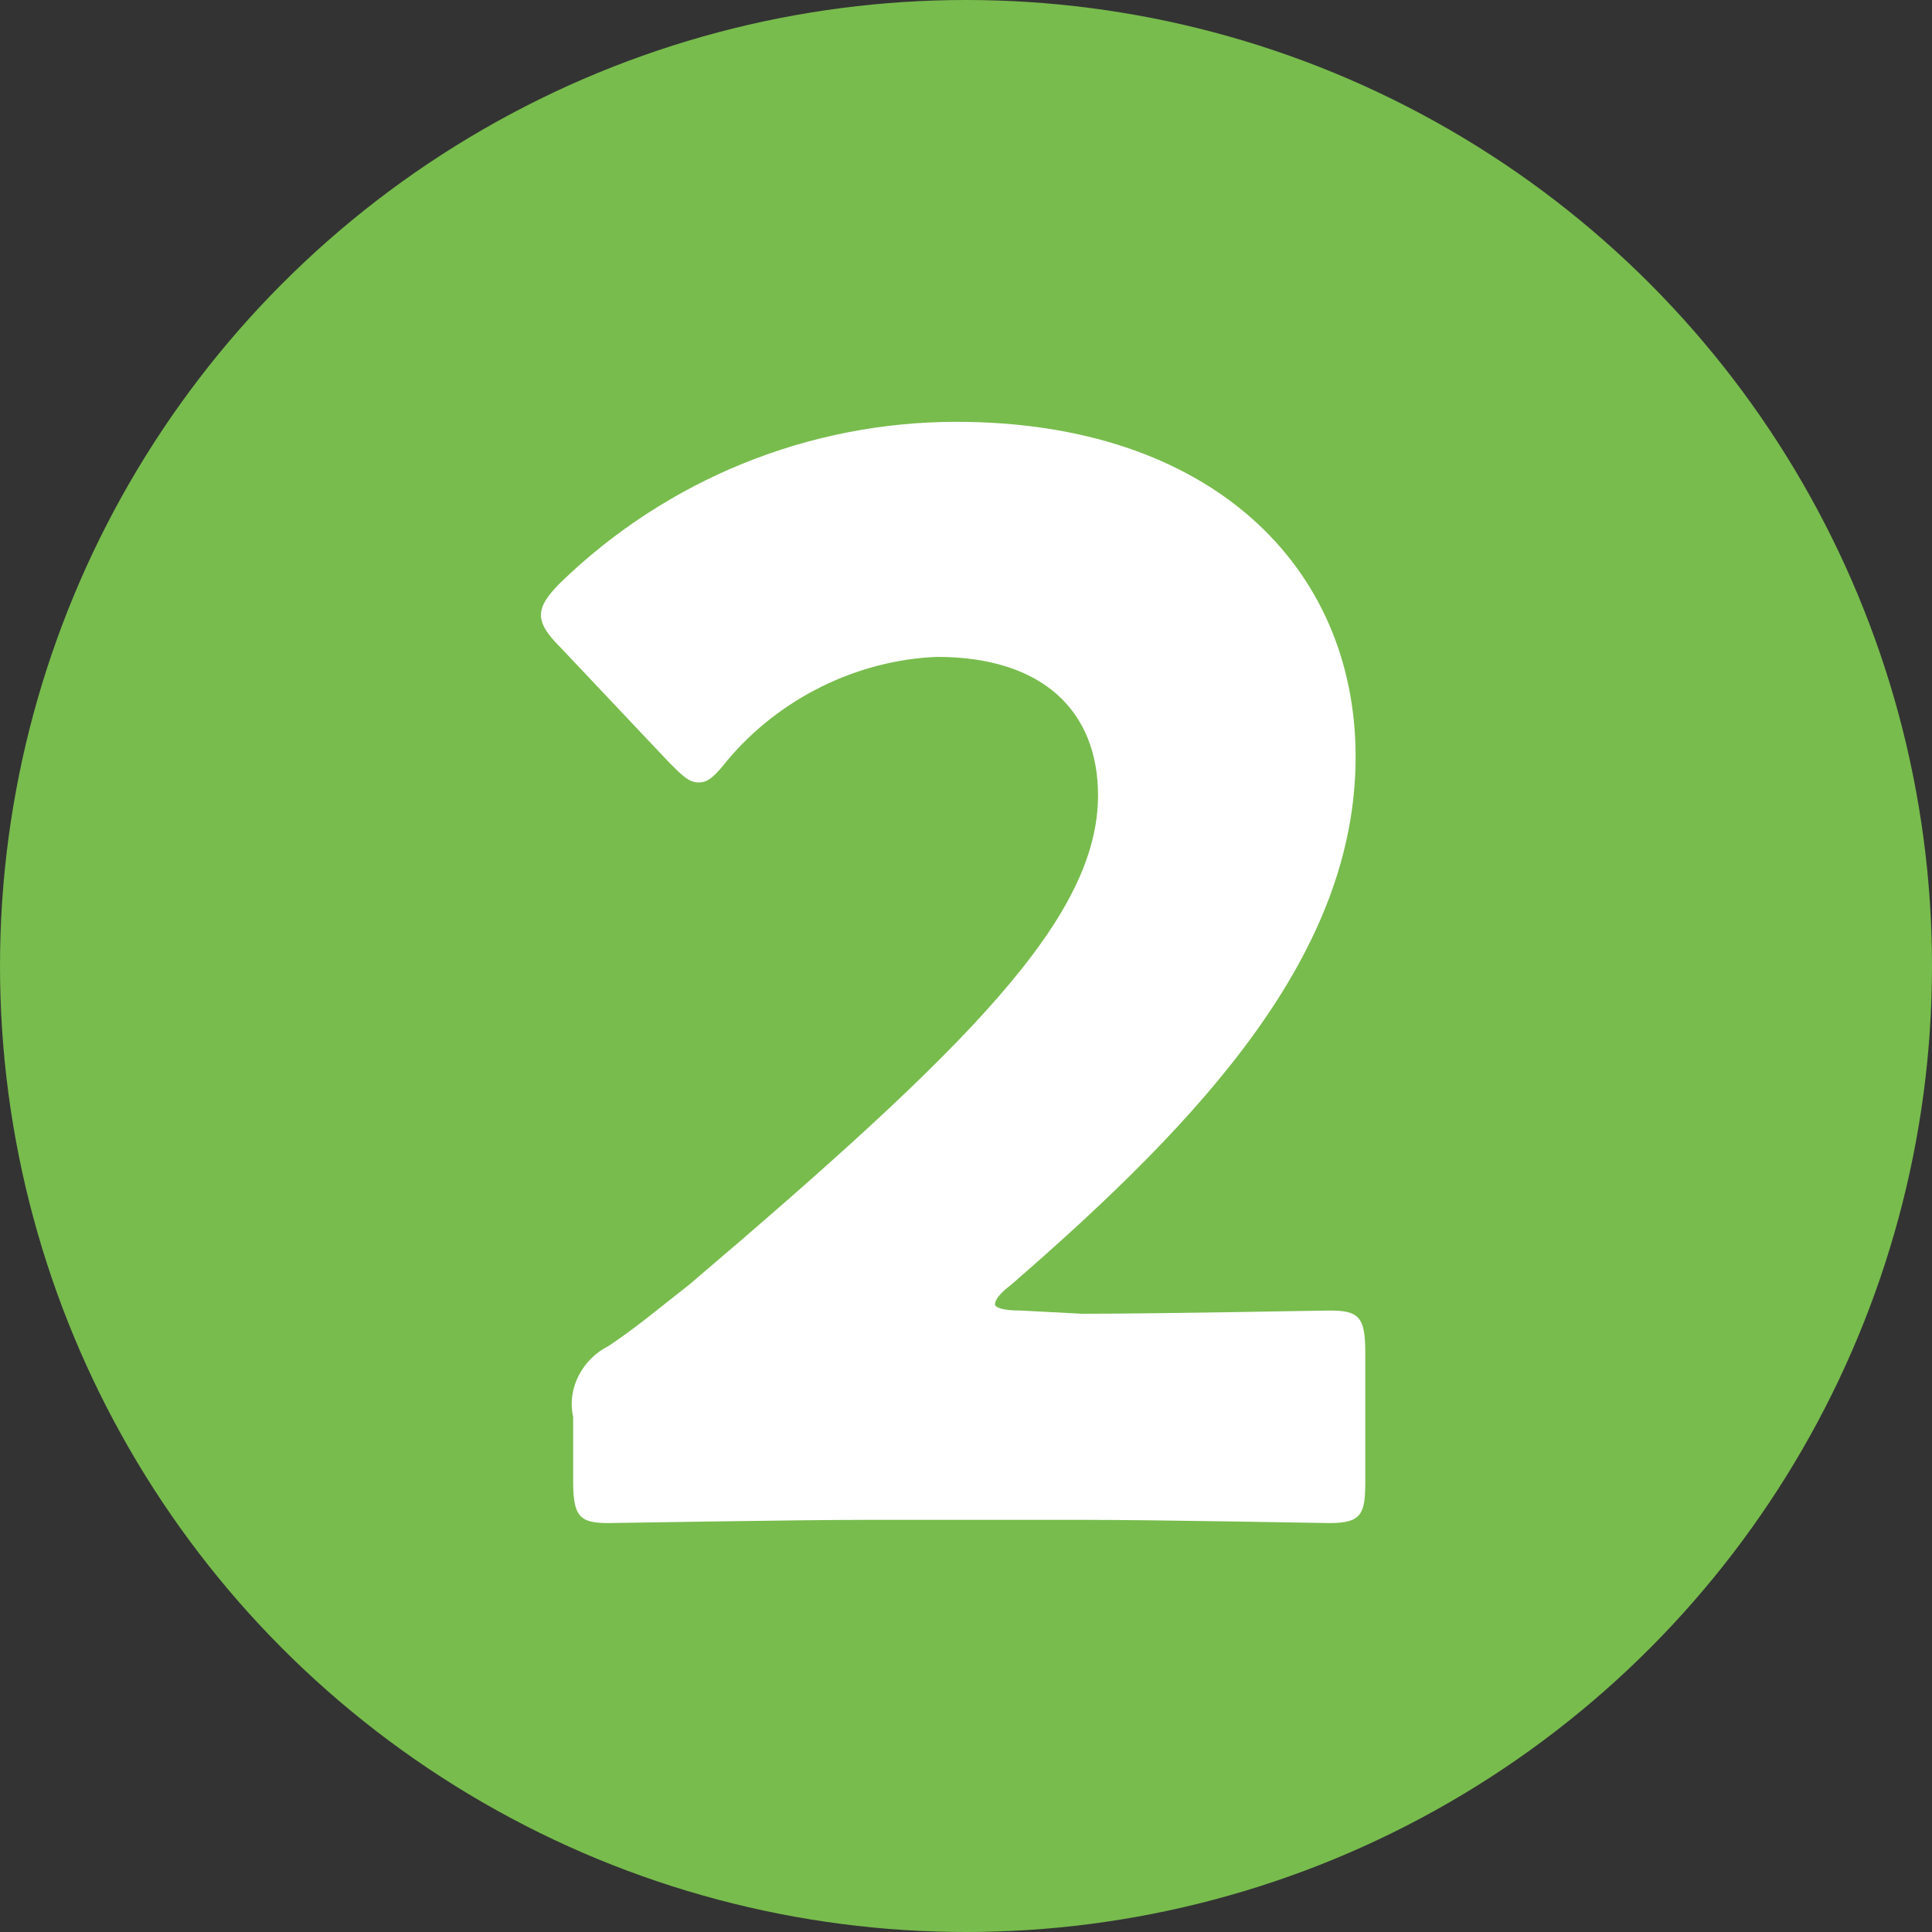 <?xml version="1.0" encoding="utf-8"?>
<!-- Generator: Adobe Illustrator 28.1.0, SVG Export Plug-In . SVG Version: 6.00 Build 0)  -->
<svg version="1.1" id="レイヤー_1" xmlns="http://www.w3.org/2000/svg" xmlns:xlink="http://www.w3.org/1999/xlink" x="0px"
	 y="0px" width="60px" height="60px" viewBox="0 0 60 60" style="enable-background:new 0 0 60 60;" xml:space="preserve">
<rect x="0" y="0" width="60" height="60" fill="#333333" stroke="none"/>
<style type="text/css">
	.st0{fill:#78BC4D;}
	.st1{fill:#FFFFFF;}
</style>
<g id="グループ_2046" transform="translate(-321 -1505)">
	<circle id="楕円形_32" class="st0" cx="351" cy="1535" r="30"/>
	<path id="パス_9514" class="st1" d="M352.7,1545.7c-0.6,0-0.8-0.1-0.8-0.2c0-0.1,0.1-0.3,0.5-0.6c6-5.2,10.7-10.3,10.7-16.4
		c0-5.9-4.5-10.4-12.4-10.4c-4.6,0-9,1.8-12.3,5c-0.4,0.4-0.6,0.7-0.6,1c0,0.3,0.2,0.6,0.6,1l3.4,3.6c0.4,0.4,0.6,0.6,0.9,0.6
		s0.5-0.2,0.9-0.7c1.6-1.9,4-3.1,6.5-3.2c3.3,0,5,1.7,5,4.3c0,3.8-4,7.8-12.7,15.2c-0.9,0.7-1.6,1.3-2.5,1.9
		c-0.8,0.4-1.3,1.3-1.1,2.2v2c0,1.1,0.2,1.3,1.1,1.3c0.3,0,5.7-0.1,8.1-0.1h6.6c2.4,0,7.4,0.1,7.7,0.1c1,0,1.1-0.3,1.1-1.3v-4
		c0-1.1-0.2-1.3-1.1-1.3c-0.3,0-5.3,0.1-7.7,0.1L352.7,1545.7z"/>
</g>
</svg>
